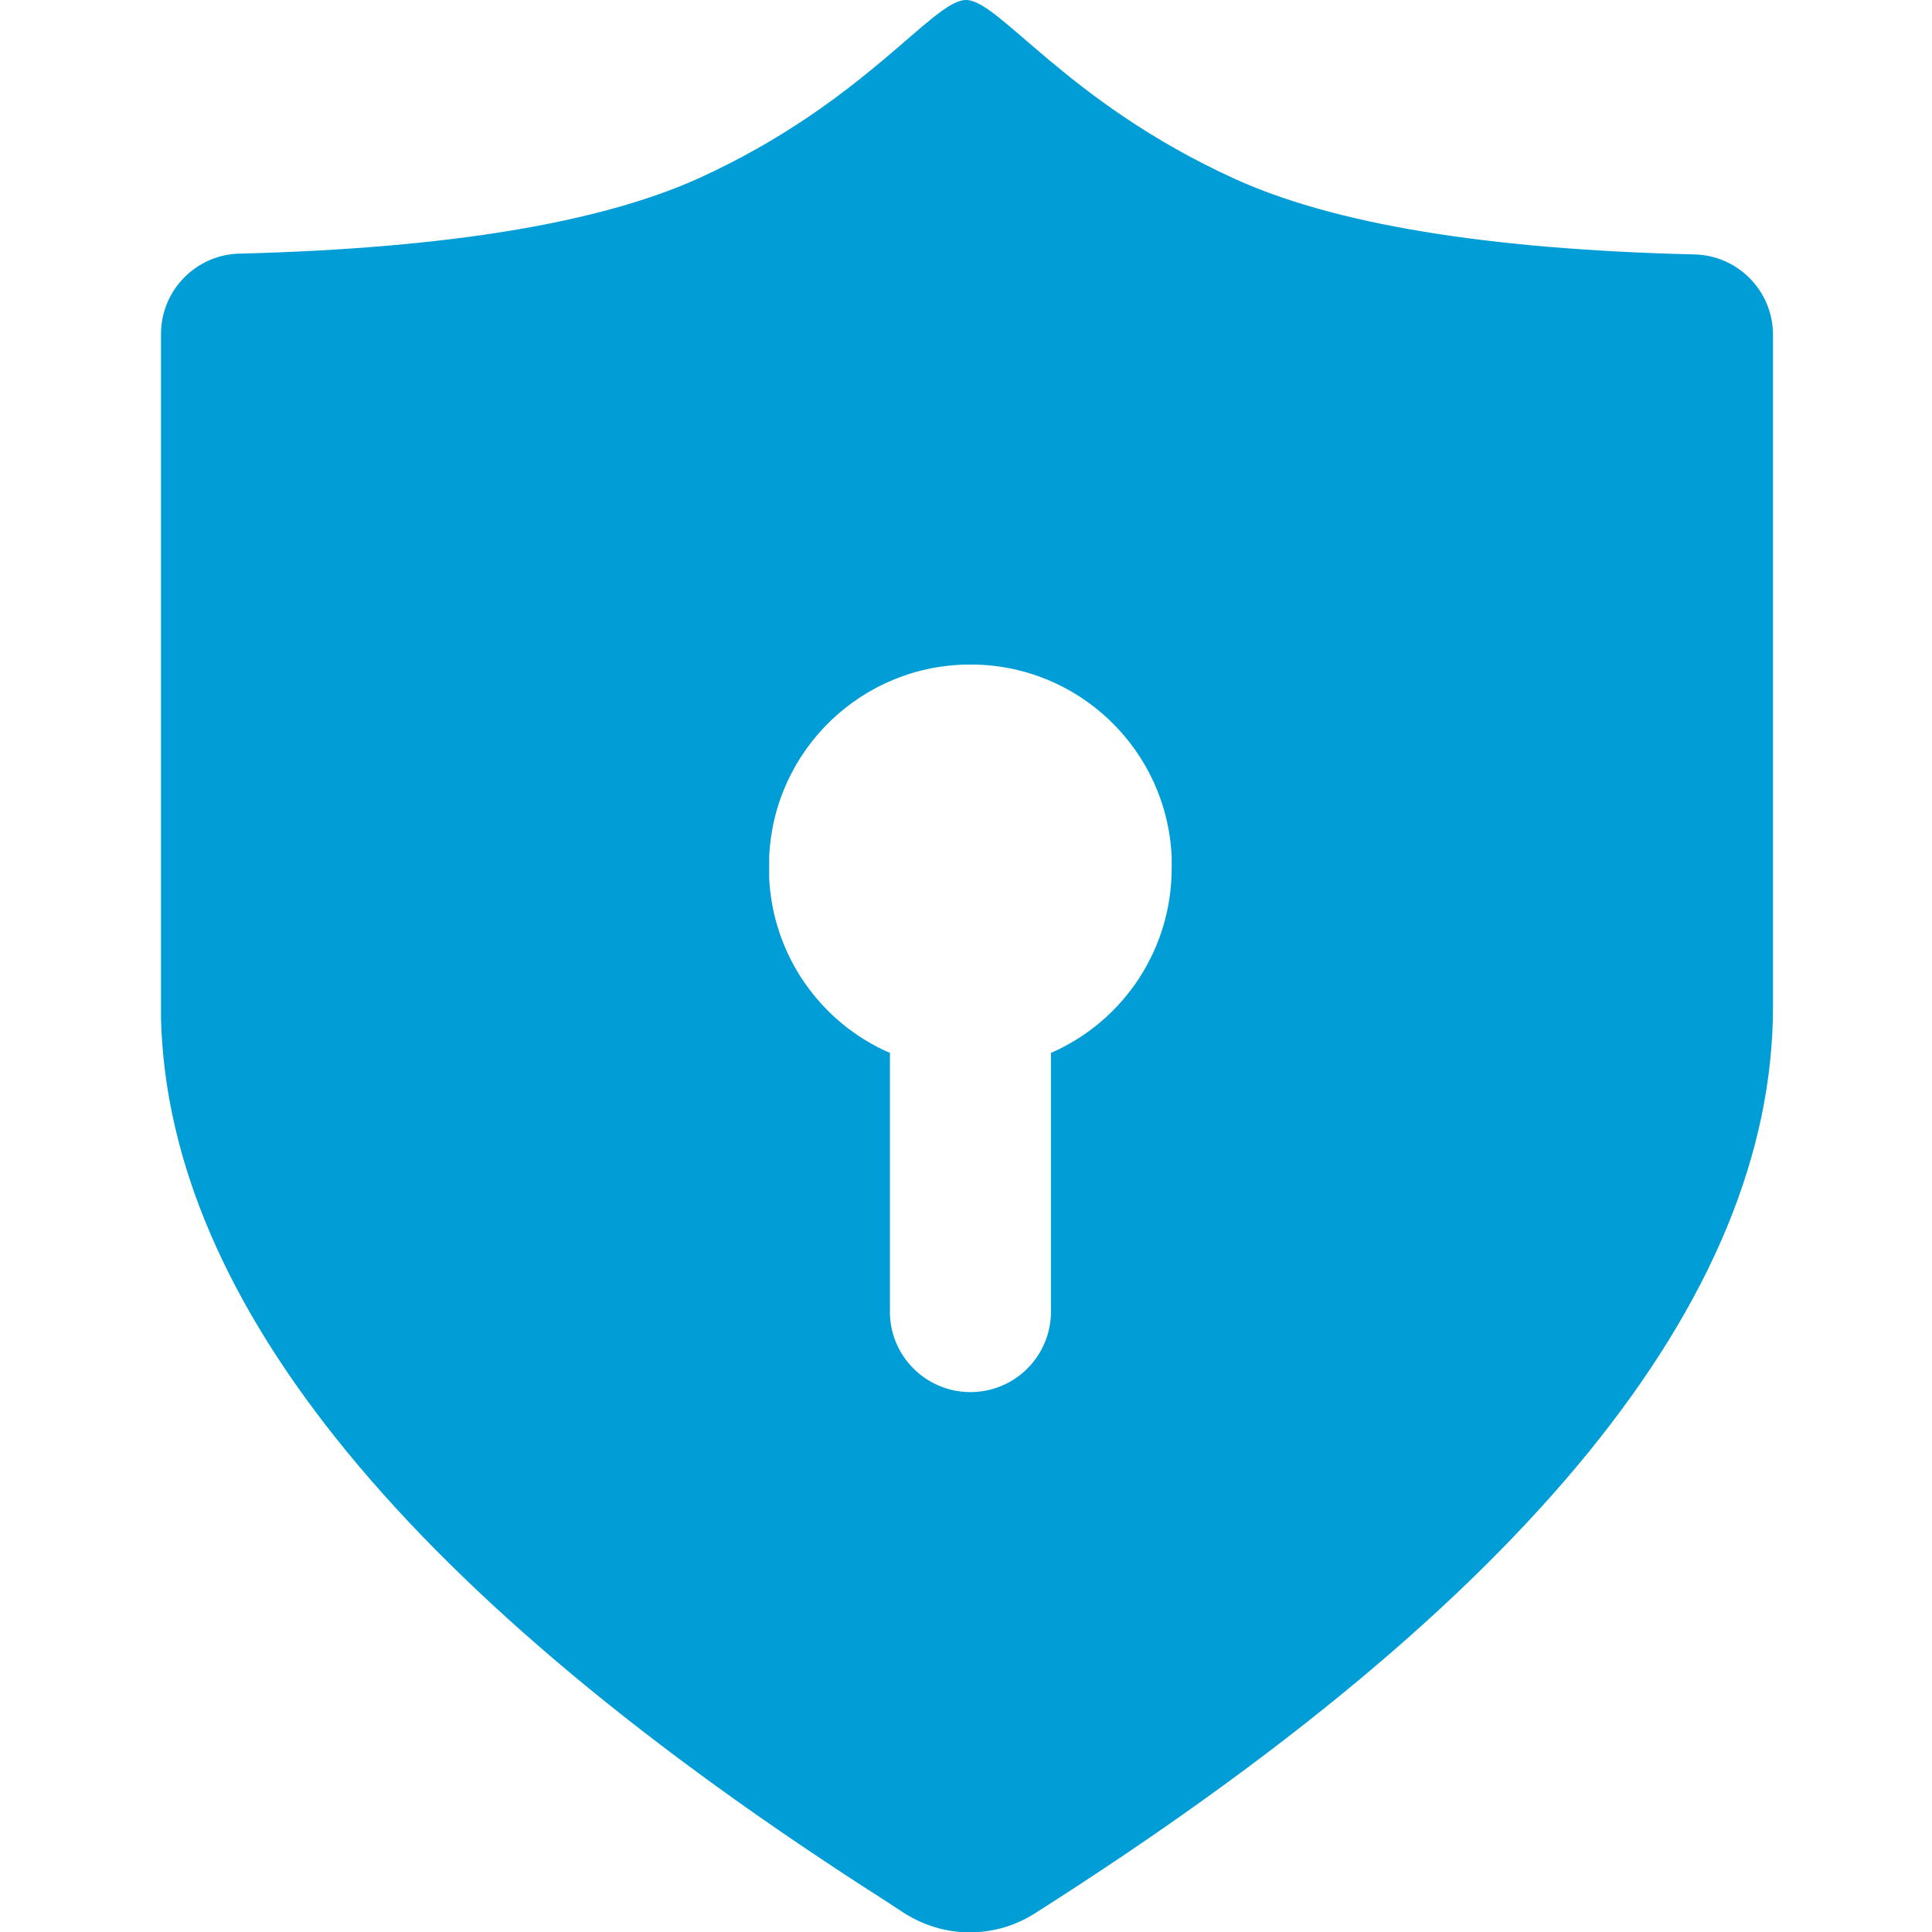 <svg width="48" height="48" viewBox="0 0 48 48" fill="none" xmlns="http://www.w3.org/2000/svg">
<g clip-path="url(#clip0)">
<path fill-rule="evenodd" clip-rule="evenodd" d="M24 0C24.83 0 26.5 2.54 30.67 4.44C33.137 5.567 36.93 6.193 42.05 6.32C43.155 6.32 44.05 7.215 44.05 8.32V25C44.05 32.267 37.93 39.783 25.69 47.55C24.782 48.12 23.638 48.162 22.69 47.66L22.51 47.56L21.99 47.22C10.177 39.68 4.18 32.373 4 25.3V8.3C4 7.195 4.895 6.3 6 6.3C11.12 6.167 14.913 5.54 17.38 4.42C21.5 2.54 23.17 0 24 0ZM24.11 16.51C21.432 16.507 19.228 18.615 19.11 21.29V21.82C19.203 23.72 20.366 25.402 22.11 26.16V32.66C22.151 33.765 23.08 34.626 24.185 34.585C25.29 34.544 26.151 33.615 26.11 32.51V26.16C27.931 25.365 29.109 23.567 29.11 21.58V21.29C28.992 18.615 26.788 16.507 24.11 16.51Z" fill="#009DD6"/>
</g>
<defs>
<clipPath id="clip0">
<rect width="48" height="48" fill="white"/>
</clipPath>
</defs>
</svg>
